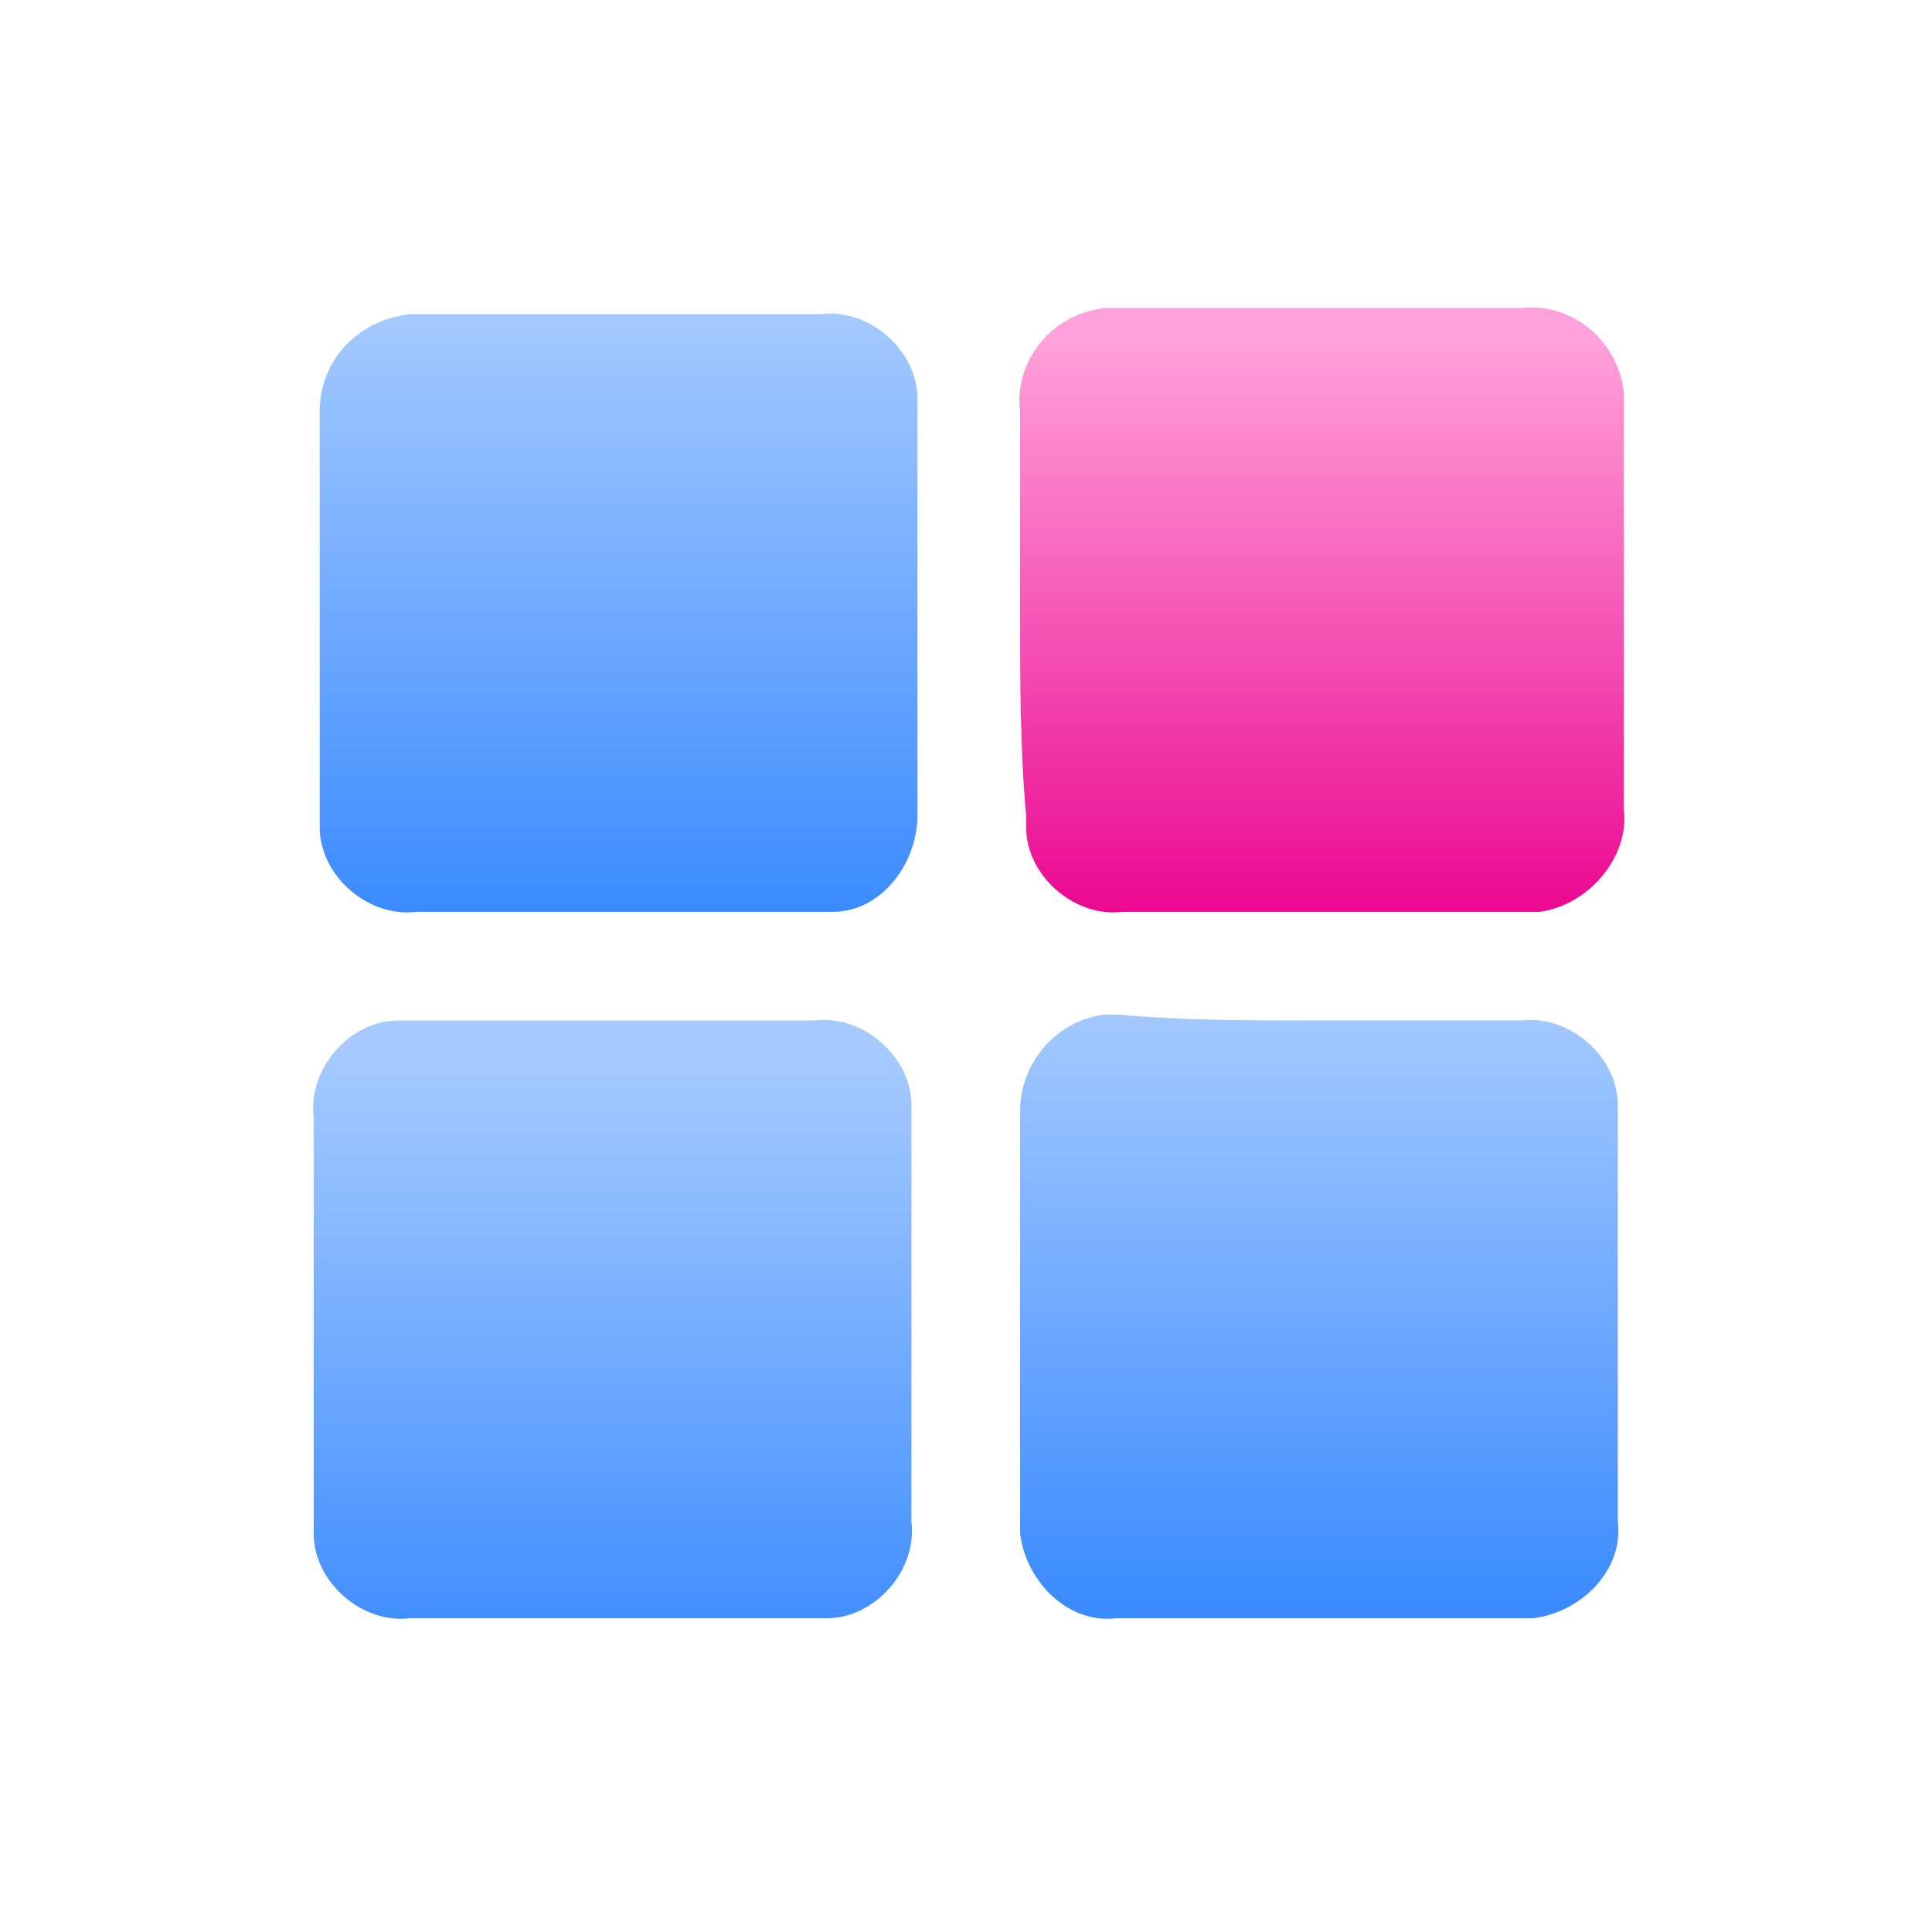 <?xml version="1.0" encoding="utf-8"?>
<!-- Generator: Adobe Illustrator 26.0.1, SVG Export Plug-In . SVG Version: 6.00 Build 0)  -->
<svg width="32" height="32" version="1.1" id="Layer_1" xmlns="http://www.w3.org/2000/svg" xmlns:xlink="http://www.w3.org/1999/xlink" x="0px" y="0px"
	 viewBox="0 0 32 32" style="enable-background:new 0 0 32 32;" xml:space="preserve">
<style type="text/css">
	.st0{fill:url(#Path_25158_00000055701124526867421280000006908428326724610220_);}
	.st1{fill:url(#Path_25159_00000133498604326039862700000011012657642893463209_);}
	.st2{fill:url(#Path_25160_00000047757698375529722590000010107209727400665501_);}
	.st3{fill:url(#Path_25161_00000118393631443578294340000002271129360617774522_);}
	.st4{fill:none;}
</style>
<g id="Group_8838" transform="translate(-208 -103)">
	<g id="Group_8837" transform="translate(-1966.704 -824.897)">
		
			<linearGradient id="Path_25158_00000114073887872303871090000002453699785321107363_" gradientUnits="userSpaceOnUse" x1="1650.846" y1="1486.28" x2="1650.846" y2="1485.28" gradientTransform="matrix(9.942 0 0 -9.946 -14227.275 15715.6)">
			<stop  offset="0" style="stop-color:#A6CAFF"/>
			<stop  offset="1" style="stop-color:#3B8BFF"/>
		</linearGradient>
		<path id="Path_25158" style="fill:url(#Path_25158_00000114073887872303871090000002453699785321107363_);" d="M2184.9,943h-3.3
			c-0.8,0.1-1.6-0.6-1.6-1.4c0,0,0-0.1,0-0.1c0-2.3,0-4.6,0-6.8c0-0.8,0.6-1.5,1.5-1.6c0,0,0.1,0,0.1,0c2.2,0,4.5,0,6.7,0
			c0.8-0.1,1.6,0.6,1.6,1.4c0,0.1,0,0.1,0,0.2c0,2.2,0,4.5,0,6.7c0,0.8-0.6,1.6-1.4,1.6c-0.1,0-0.1,0-0.2,0H2184.9z"/>
		
			<linearGradient id="Path_25159_00000084515983651889209440000008300175956853511342_" gradientUnits="userSpaceOnUse" x1="1650.917" y1="1486.312" x2="1650.917" y2="1485.312" gradientTransform="matrix(9.93 0 0 -9.951 -14196.545 15723.896)">
			<stop  offset="0" style="stop-color:#FFA1DA"/>
			<stop  offset="1" style="stop-color:#EA008D"/>
		</linearGradient>
		<path id="Path_25159" style="fill:url(#Path_25159_00000084515983651889209440000008300175956853511342_);" d="M2191.6,938
			c0-1.1,0-2.2,0-3.3c-0.1-0.8,0.5-1.6,1.4-1.7c0.1,0,0.2,0,0.3,0h6.6c0.8-0.1,1.6,0.5,1.7,1.4c0,0.1,0,0.2,0,0.3c0,2.2,0,4.4,0,6.6
			c0.1,0.8-0.6,1.6-1.4,1.7c-0.1,0-0.2,0-0.3,0h-6.6c-0.8,0.1-1.6-0.6-1.6-1.4c0-0.1,0-0.2,0-0.2
			C2191.6,940.3,2191.6,939.2,2191.6,938z"/>
		
			<linearGradient id="Path_25160_00000141444193191977382520000005384987753334968214_" gradientUnits="userSpaceOnUse" x1="1650.866" y1="1486.236" x2="1650.866" y2="1485.236" gradientTransform="matrix(9.938 0 0 -9.938 -14221.828 15715.696)">
			<stop  offset="0" style="stop-color:#A6CAFF"/>
			<stop  offset="1" style="stop-color:#3B8BFF"/>
		</linearGradient>
		<path id="Path_25160" style="fill:url(#Path_25160_00000141444193191977382520000005384987753334968214_);" d="M2184.9,944.8
			c1.1,0,2.2,0,3.3,0c0.8-0.1,1.6,0.6,1.6,1.4c0,0.1,0,0.1,0,0.2c0,2.2,0,4.5,0,6.7c0.1,0.8-0.6,1.6-1.4,1.6c-0.1,0-0.1,0-0.2,0
			c-2.2,0-4.4,0-6.7,0c-0.8,0.1-1.6-0.6-1.6-1.4c0-0.1,0-0.1,0-0.2c0-2.2,0-4.4,0-6.7c-0.1-0.8,0.6-1.6,1.4-1.6c0.1,0,0.2,0,0.2,0
			C2182.7,944.8,2183.8,944.8,2184.9,944.8z"/>
		
			<linearGradient id="Path_25161_00000075856589818586375820000004387561723007975604_" gradientUnits="userSpaceOnUse" x1="1650.961" y1="1486.232" x2="1650.961" y2="1485.232" gradientTransform="matrix(9.922 0 0 -9.938 -14184.495 15714.755)">
			<stop  offset="0" style="stop-color:#A6CAFF"/>
			<stop  offset="1" style="stop-color:#3B8BFF"/>
		</linearGradient>
		<path id="Path_25161" style="fill:url(#Path_25161_00000075856589818586375820000004387561723007975604_);" d="M2196.6,944.8
			c1.1,0,2.2,0,3.3,0c0.8-0.1,1.6,0.6,1.6,1.4c0,0.1,0,0.1,0,0.2c0,2.2,0,4.5,0,6.7c0.1,0.8-0.6,1.5-1.4,1.6c-0.1,0-0.1,0-0.2,0
			c-2.2,0-4.5,0-6.7,0c-0.8,0.1-1.5-0.6-1.6-1.4c0-0.1,0-0.1,0-0.2c0-2.3,0-4.5,0-6.8c0-0.8,0.6-1.5,1.4-1.6c0.1,0,0.1,0,0.2,0
			C2194.3,944.8,2195.4,944.8,2196.6,944.8z"/>
	</g>
	<rect id="Rectangle_3206" x="208" y="103" class="st4" width="32" height="32"/>
</g>
</svg>
